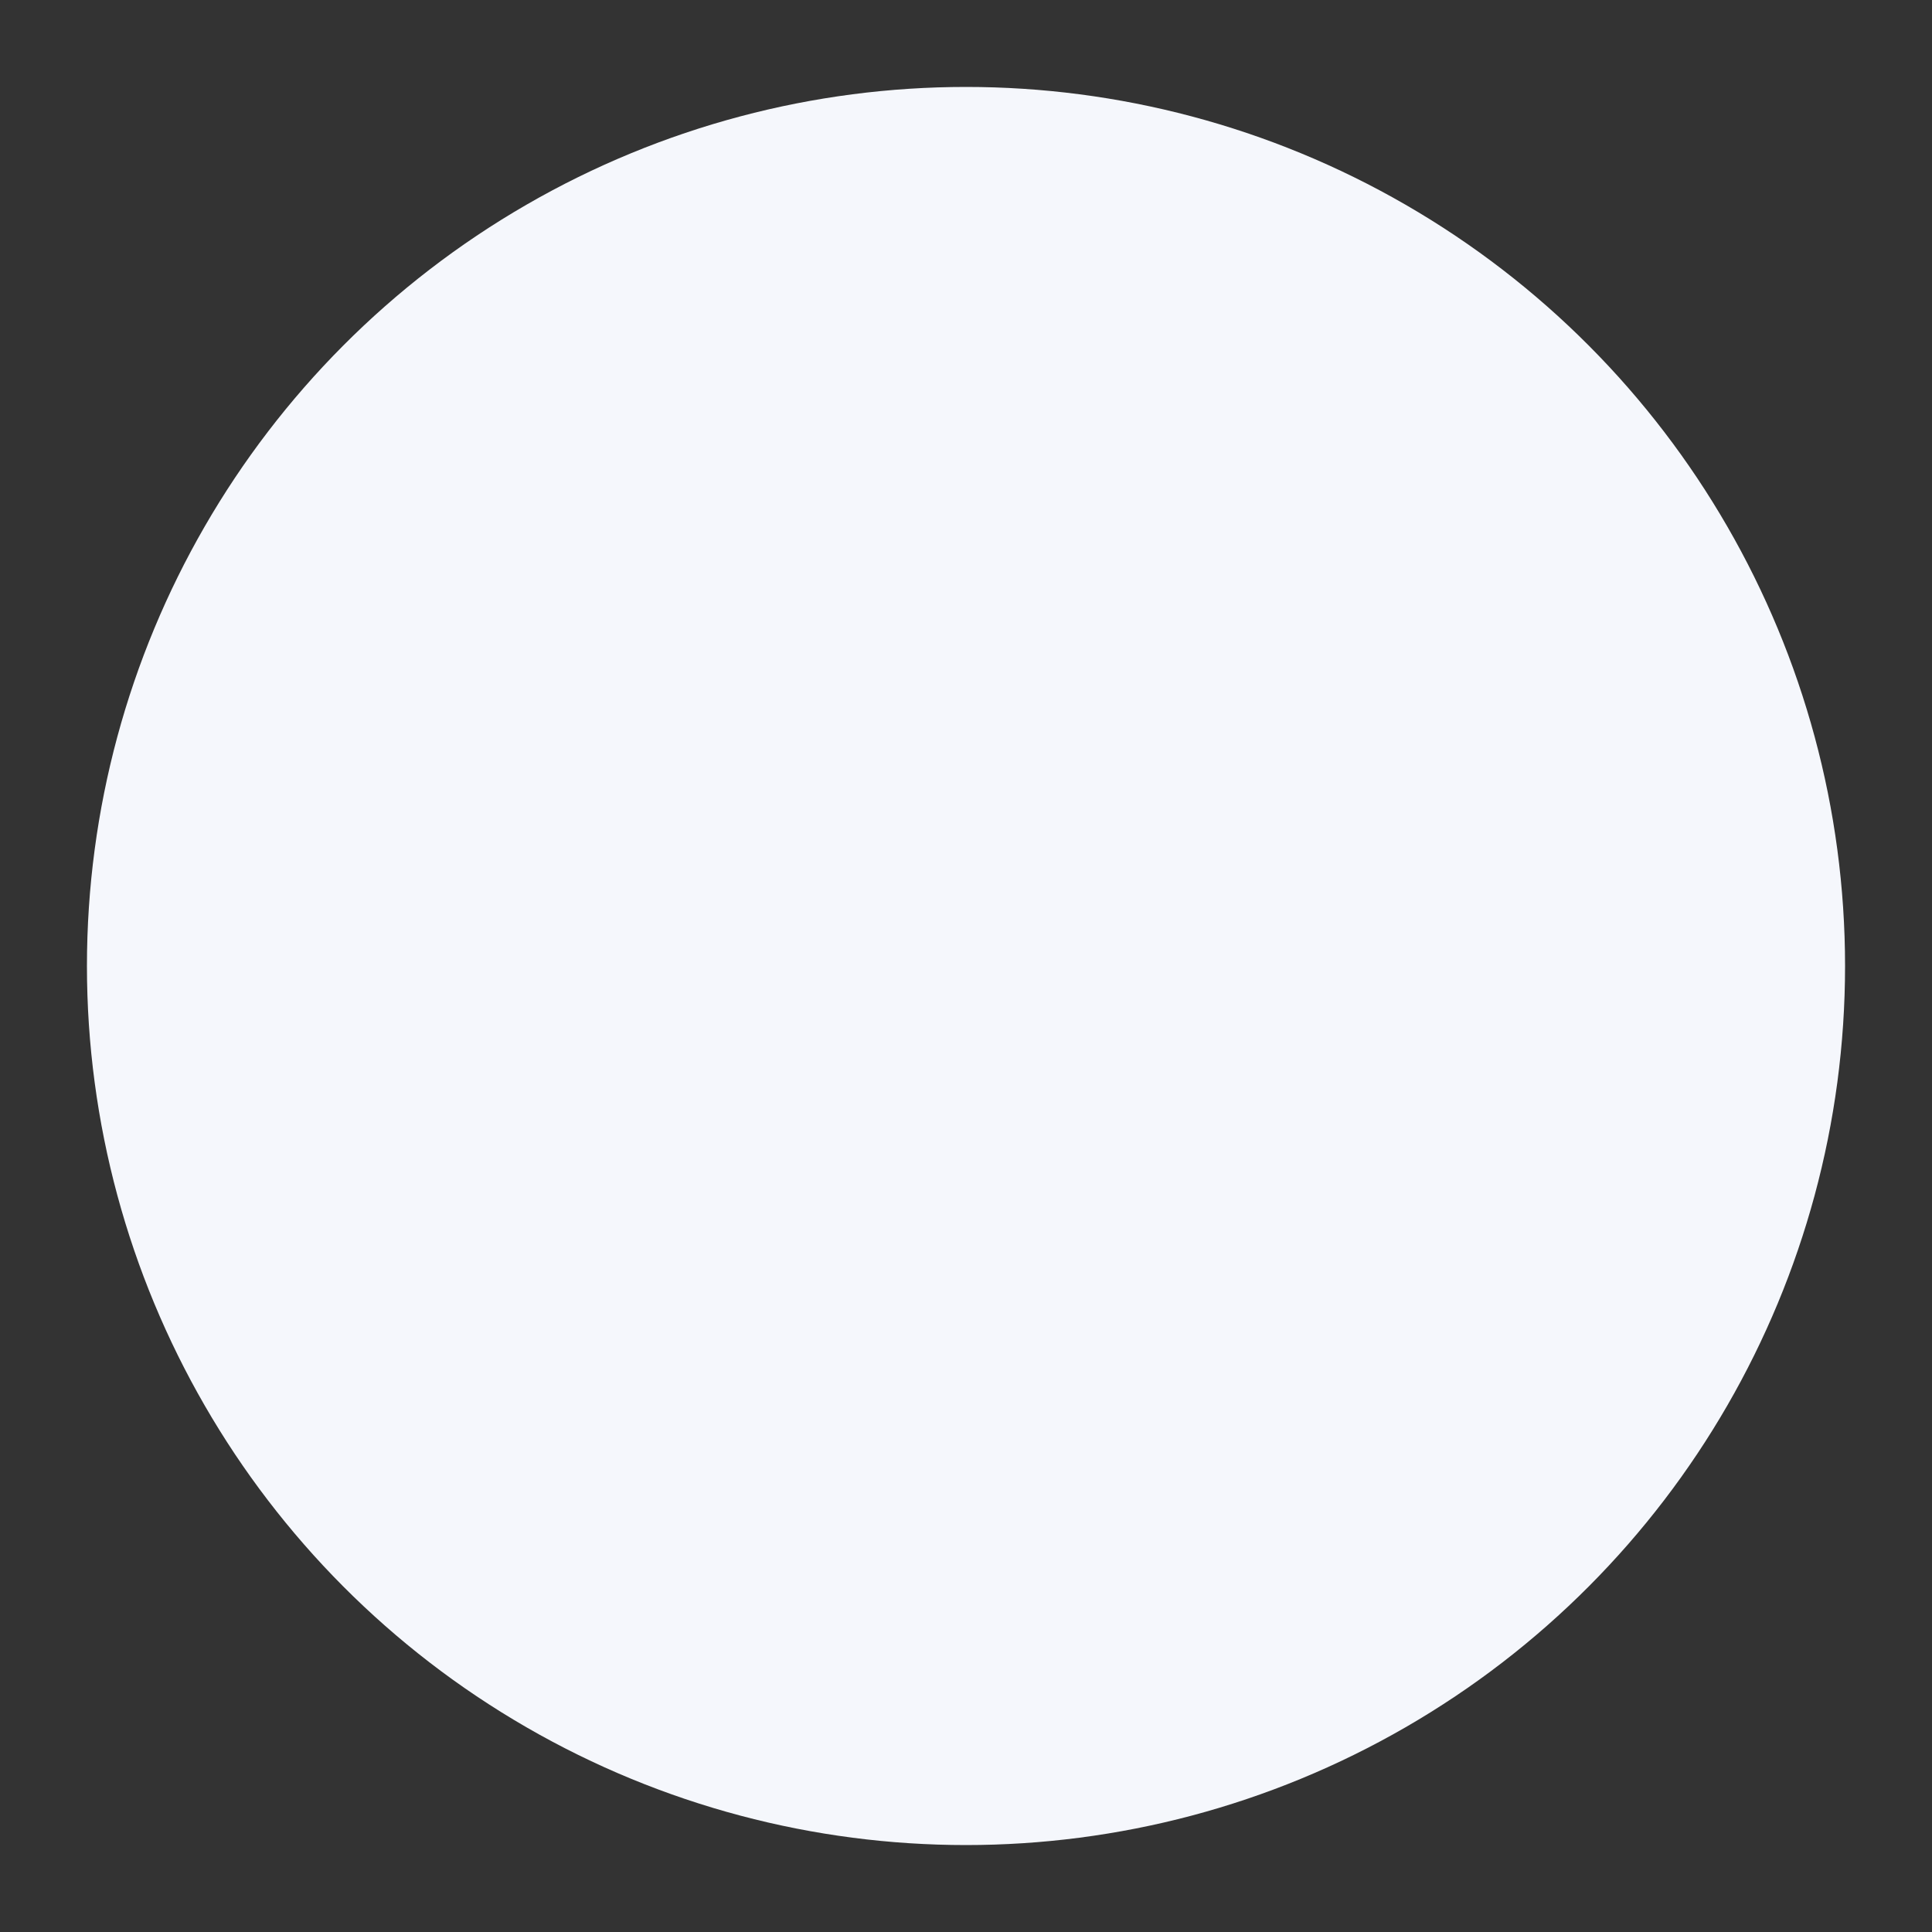 <?xml version="1.0" encoding="utf-8"?>
<!-- Generator: Adobe Illustrator 25.4.1, SVG Export Plug-In . SVG Version: 6.00 Build 0)  -->
<svg version="1.1" id="Livello_1" xmlns="http://www.w3.org/2000/svg" xmlns:xlink="http://www.w3.org/1999/xlink" x="0px" y="0px"
	 viewBox="0 0 500 500" style="enable-background:new 0 0 500 500;" xml:space="preserve">
<rect x="0" y="0" width="500" height="500" fill="#333333" stroke="none"/>
<style type="text/css">
	.st0{display:none;fill:#F5F7FC;}
	.st1{fill:#F5F7FC;}
</style>
<path class="st0" d="M399.2,241.7h35.7c23.5,0,42.6-19.1,42.6-42.6l0,0V65.1c0-23.5-19.1-42.6-42.6-42.6H301
	c-23.5,0-42.6,19.1-42.6,42.6v35.6c-0.1,4.6-4,8.2-8.6,8.1c-4.4-0.1-7.9-3.7-8.1-8.1V65.1c0-23.5-19.1-42.6-42.6-42.6c0,0,0,0,0,0
	H65.1c-23.5,0-42.6,19.1-42.6,42.6l0,0l0,0V199c0,23.5,19.1,42.6,42.6,42.6h35.6c4.6,0.2,8.2,4.1,7.9,8.7c-0.2,4.3-3.6,7.7-7.9,7.9
	H65.1c-23.5,0-42.6,19.1-42.6,42.6v133.9c0,23.5,19.1,42.6,42.6,42.6H199c23.5,0,42.6-19.1,42.6-42.6l0,0v-35.6
	c0.1-4.6,4-8.2,8.6-8.1c4.4,0.1,7.9,3.7,8.1,8.1v35.7c0.1,23.5,19.1,42.5,42.6,42.6h133.9c23.5,0,42.6-19.1,42.6-42.6l0,0V301
	c0-23.5-19.1-42.6-42.6-42.6h-35.7c-4.6-0.2-8.2-4.1-7.9-8.7C391.5,245.3,394.9,241.9,399.2,241.7L399.2,241.7z"/>
<circle class="st1" cx="250" cy="250" r="227.5"/>
</svg>
